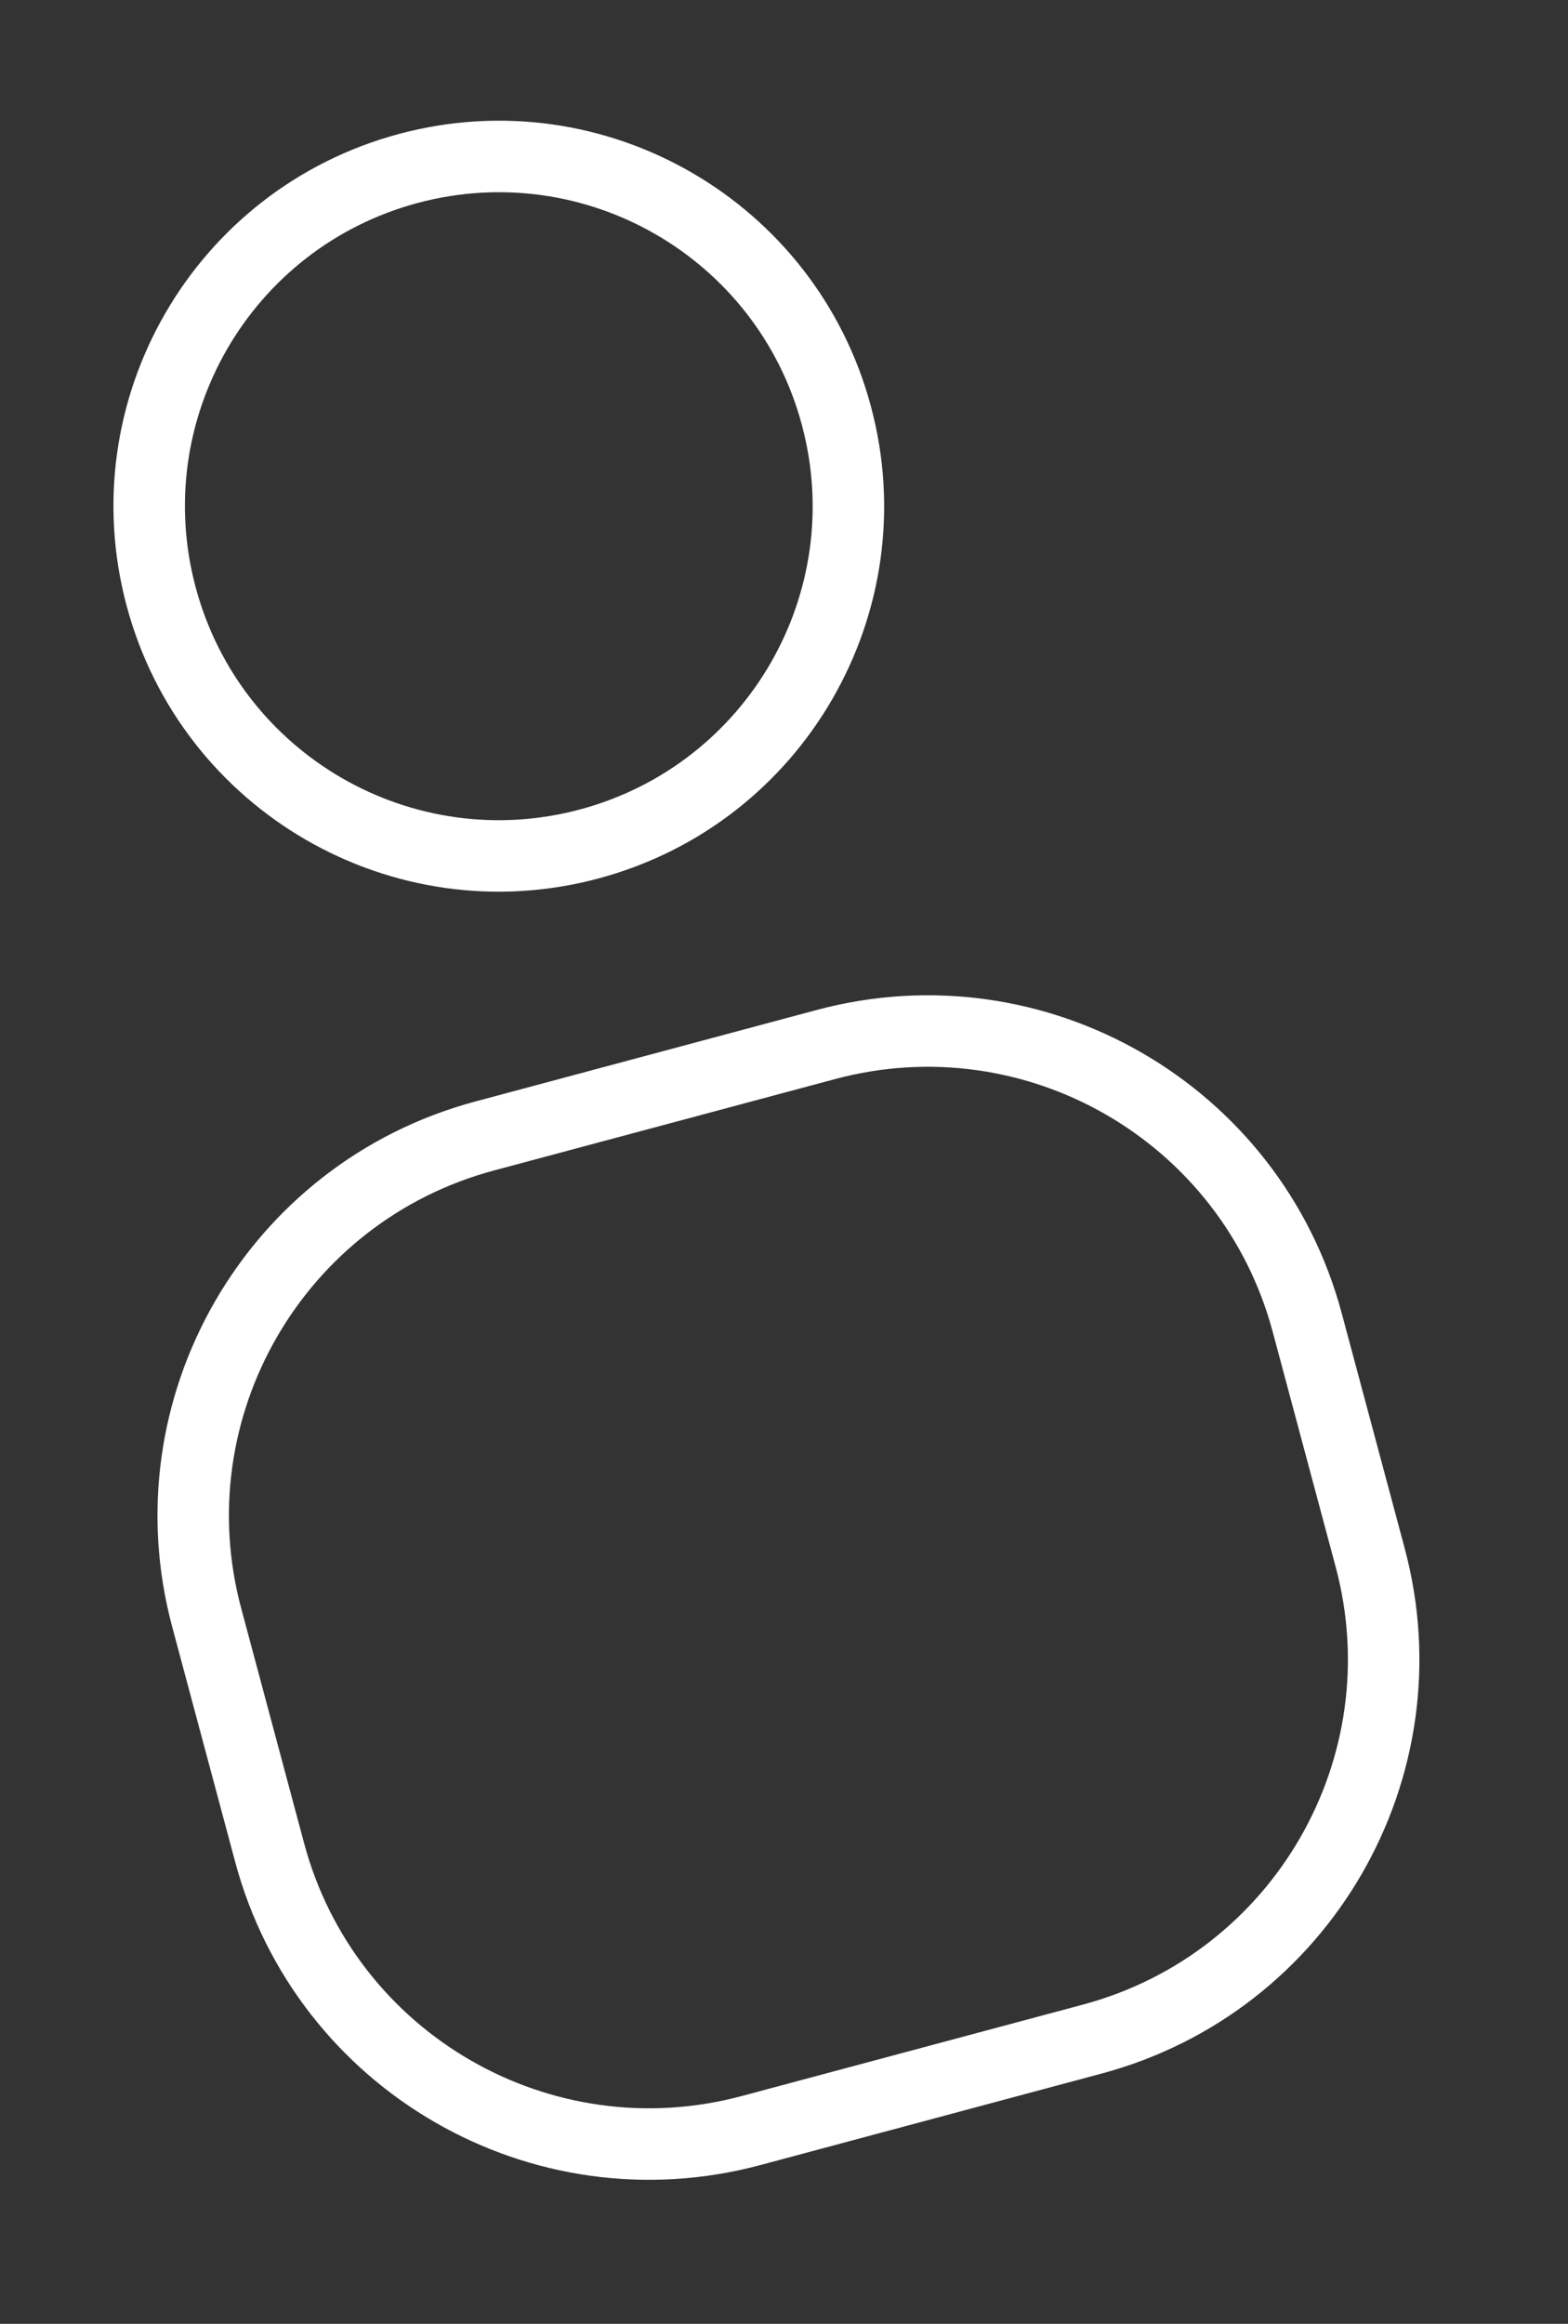 <svg width="27" height="40" viewBox="0 0 27 40" fill="none" xmlns="http://www.w3.org/2000/svg">
<rect x="0" y="0" width="27" height="40" fill="#333333" stroke="none"/>
<path fill-rule="evenodd" clip-rule="evenodd" d="M14.38 18.574L8.504 20.148C5.222 21.028 3.274 24.401 4.153 27.683L5.237 31.729C6.117 35.011 9.49 36.959 12.773 36.079L18.649 34.505C21.931 33.625 23.879 30.252 22.999 26.97L21.915 22.924C21.036 19.642 17.662 17.694 14.38 18.574ZM8.185 18.96C4.247 20.015 1.91 24.063 2.965 28.002L4.049 32.047C5.104 35.986 9.152 38.323 13.091 37.268L18.967 35.693C22.906 34.638 25.243 30.59 24.188 26.651L23.104 22.606C22.049 18.667 18 16.33 14.062 17.385L8.185 18.96Z" fill="white"/>
<path fill-rule="evenodd" clip-rule="evenodd" d="M9.988 13.933C12.87 13.16 14.581 10.197 13.808 7.315C13.036 4.432 10.073 2.722 7.191 3.494C4.308 4.266 2.597 7.229 3.37 10.112C4.142 12.994 7.105 14.705 9.988 13.933ZM10.306 15.121C13.845 14.173 15.945 10.535 14.997 6.996C14.049 3.457 10.411 1.357 6.872 2.305C3.333 3.254 1.233 6.891 2.181 10.43C3.129 13.969 6.767 16.069 10.306 15.121Z" fill="white"/>
</svg>

